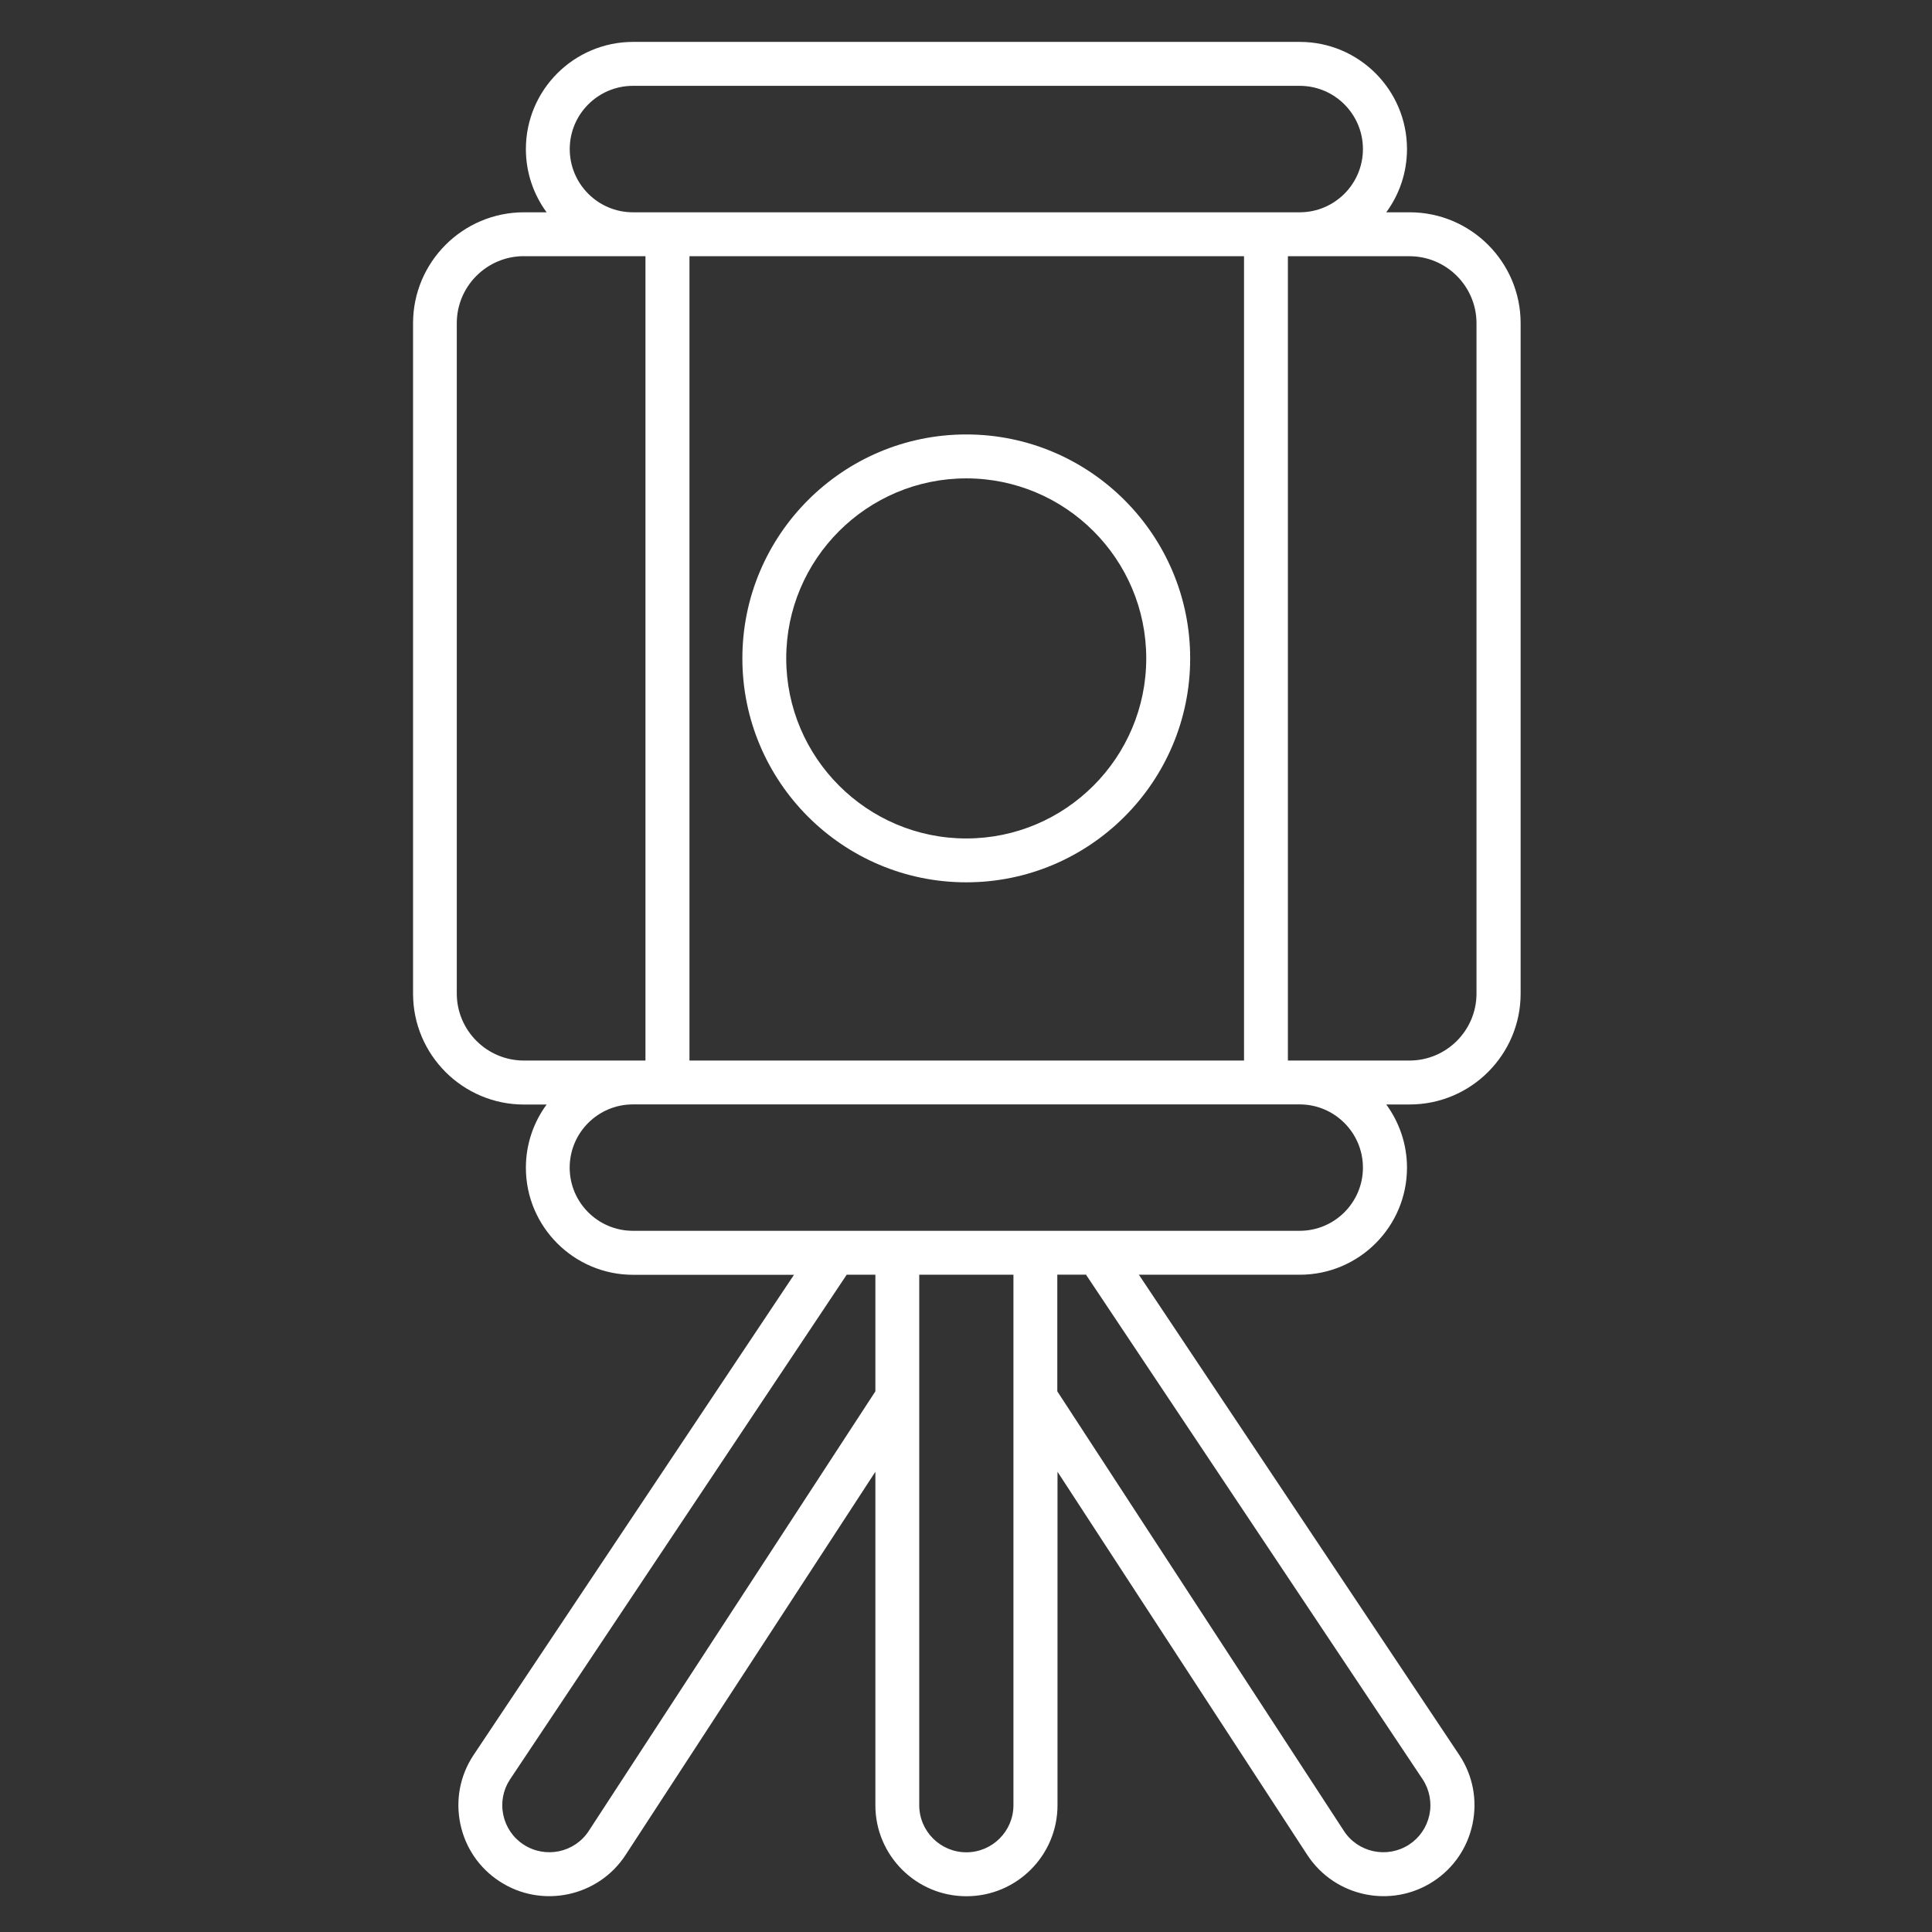 <?xml version="1.0" encoding="UTF-8"?><svg id="Calque_1" xmlns="http://www.w3.org/2000/svg" viewBox="0 0 286.3 286.3"><rect x="0" y="0" width="286.3" height="286.3" fill="#333333" stroke="none"/><defs><style>.cls-1{fill:#fff;}</style></defs><path class="cls-1" d="M143.2,281c-7.44,0-13.48-6.05-13.48-13.48v-49.42l-37.02,56.79c-4.06,6.22-12.44,7.97-18.65,3.92-3.02-1.96-5.09-4.99-5.83-8.51-.74-3.52-.07-7.13,1.9-10.14l47.54-71.25h-23.85c-8.75,0-15.88-7.12-15.88-15.86,0-3.51,1.14-6.74,3.07-9.37h-3.35c-9.07,0-16.44-7.37-16.44-16.43V47.9c0-9.06,7.37-16.44,16.44-16.44h3.35c-1.93-2.63-3.07-5.87-3.07-9.37,0-8.76,7.13-15.88,15.88-15.88h98.81c8.76,0,15.88,7.12,15.88,15.88,0,3.5-1.14,6.74-3.07,9.37h3.47c9.06,0,16.44,7.37,16.44,16.44v99.34c0,9.06-7.37,16.43-16.44,16.43h-3.47c1.92,2.63,3.07,5.87,3.07,9.37,0,8.75-7.12,15.86-15.88,15.86h-23.85l47.52,71.23c1.99,3.04,2.66,6.64,1.92,10.17-.74,3.52-2.81,6.55-5.82,8.51-6.23,4.05-14.58,2.3-18.66-3.92l-37.02-56.79v49.42c0,7.44-6.05,13.48-13.48,13.48Zm-6.98-73.8v60.31c0,3.85,3.13,6.98,6.98,6.98s6.98-3.13,6.98-6.98v-78.61h-13.96v18.3Zm-10.75-18.3l-49.92,74.83c-1,1.53-1.35,3.4-.97,5.22,.39,1.82,1.45,3.39,3.02,4.4,3.21,2.1,7.56,1.19,9.65-2.03l42.47-65.14v-17.28h-4.25Zm31.21,17.28l42.47,65.14c2.1,3.23,6.44,4.12,9.66,2.03,1.56-1.02,2.62-2.58,3.01-4.4,.38-1.82,.03-3.69-.98-5.25l-49.91-74.81h-4.25v17.28Zm-62.89-42.52c-5.17,0-9.37,4.2-9.37,9.37s4.2,9.36,9.37,9.36h98.81c5.17,0,9.37-4.2,9.37-9.36s-4.2-9.37-9.37-9.37H93.8Zm97.06-6.5h18.02c5.47,0,9.93-4.45,9.93-9.93V47.9c0-5.47-4.46-9.93-9.93-9.93h-18.02v119.2Zm-88.69,0h82.19V37.97H102.17v119.2Zm-24.53-119.2c-5.48,0-9.94,4.46-9.94,9.93v99.34c0,5.47,4.46,9.93,9.94,9.93h18.02V37.97h-18.02Zm109.97-6.5h5c5.17,0,9.37-4.2,9.37-9.37s-4.2-9.37-9.37-9.37H93.8c-5.17,0-9.37,4.2-9.37,9.37s4.2,9.37,9.37,9.37h93.81Zm-44.41,99.29c-18.3,0-33.18-14.89-33.18-33.19s14.89-33.18,33.18-33.18,33.18,14.88,33.18,33.18-14.88,33.19-33.18,33.19Zm0-59.86c-14.71,0-26.68,11.97-26.68,26.67s11.97,26.69,26.68,26.69,26.67-11.97,26.67-26.69-11.97-26.67-26.67-26.67Z"/></svg>
